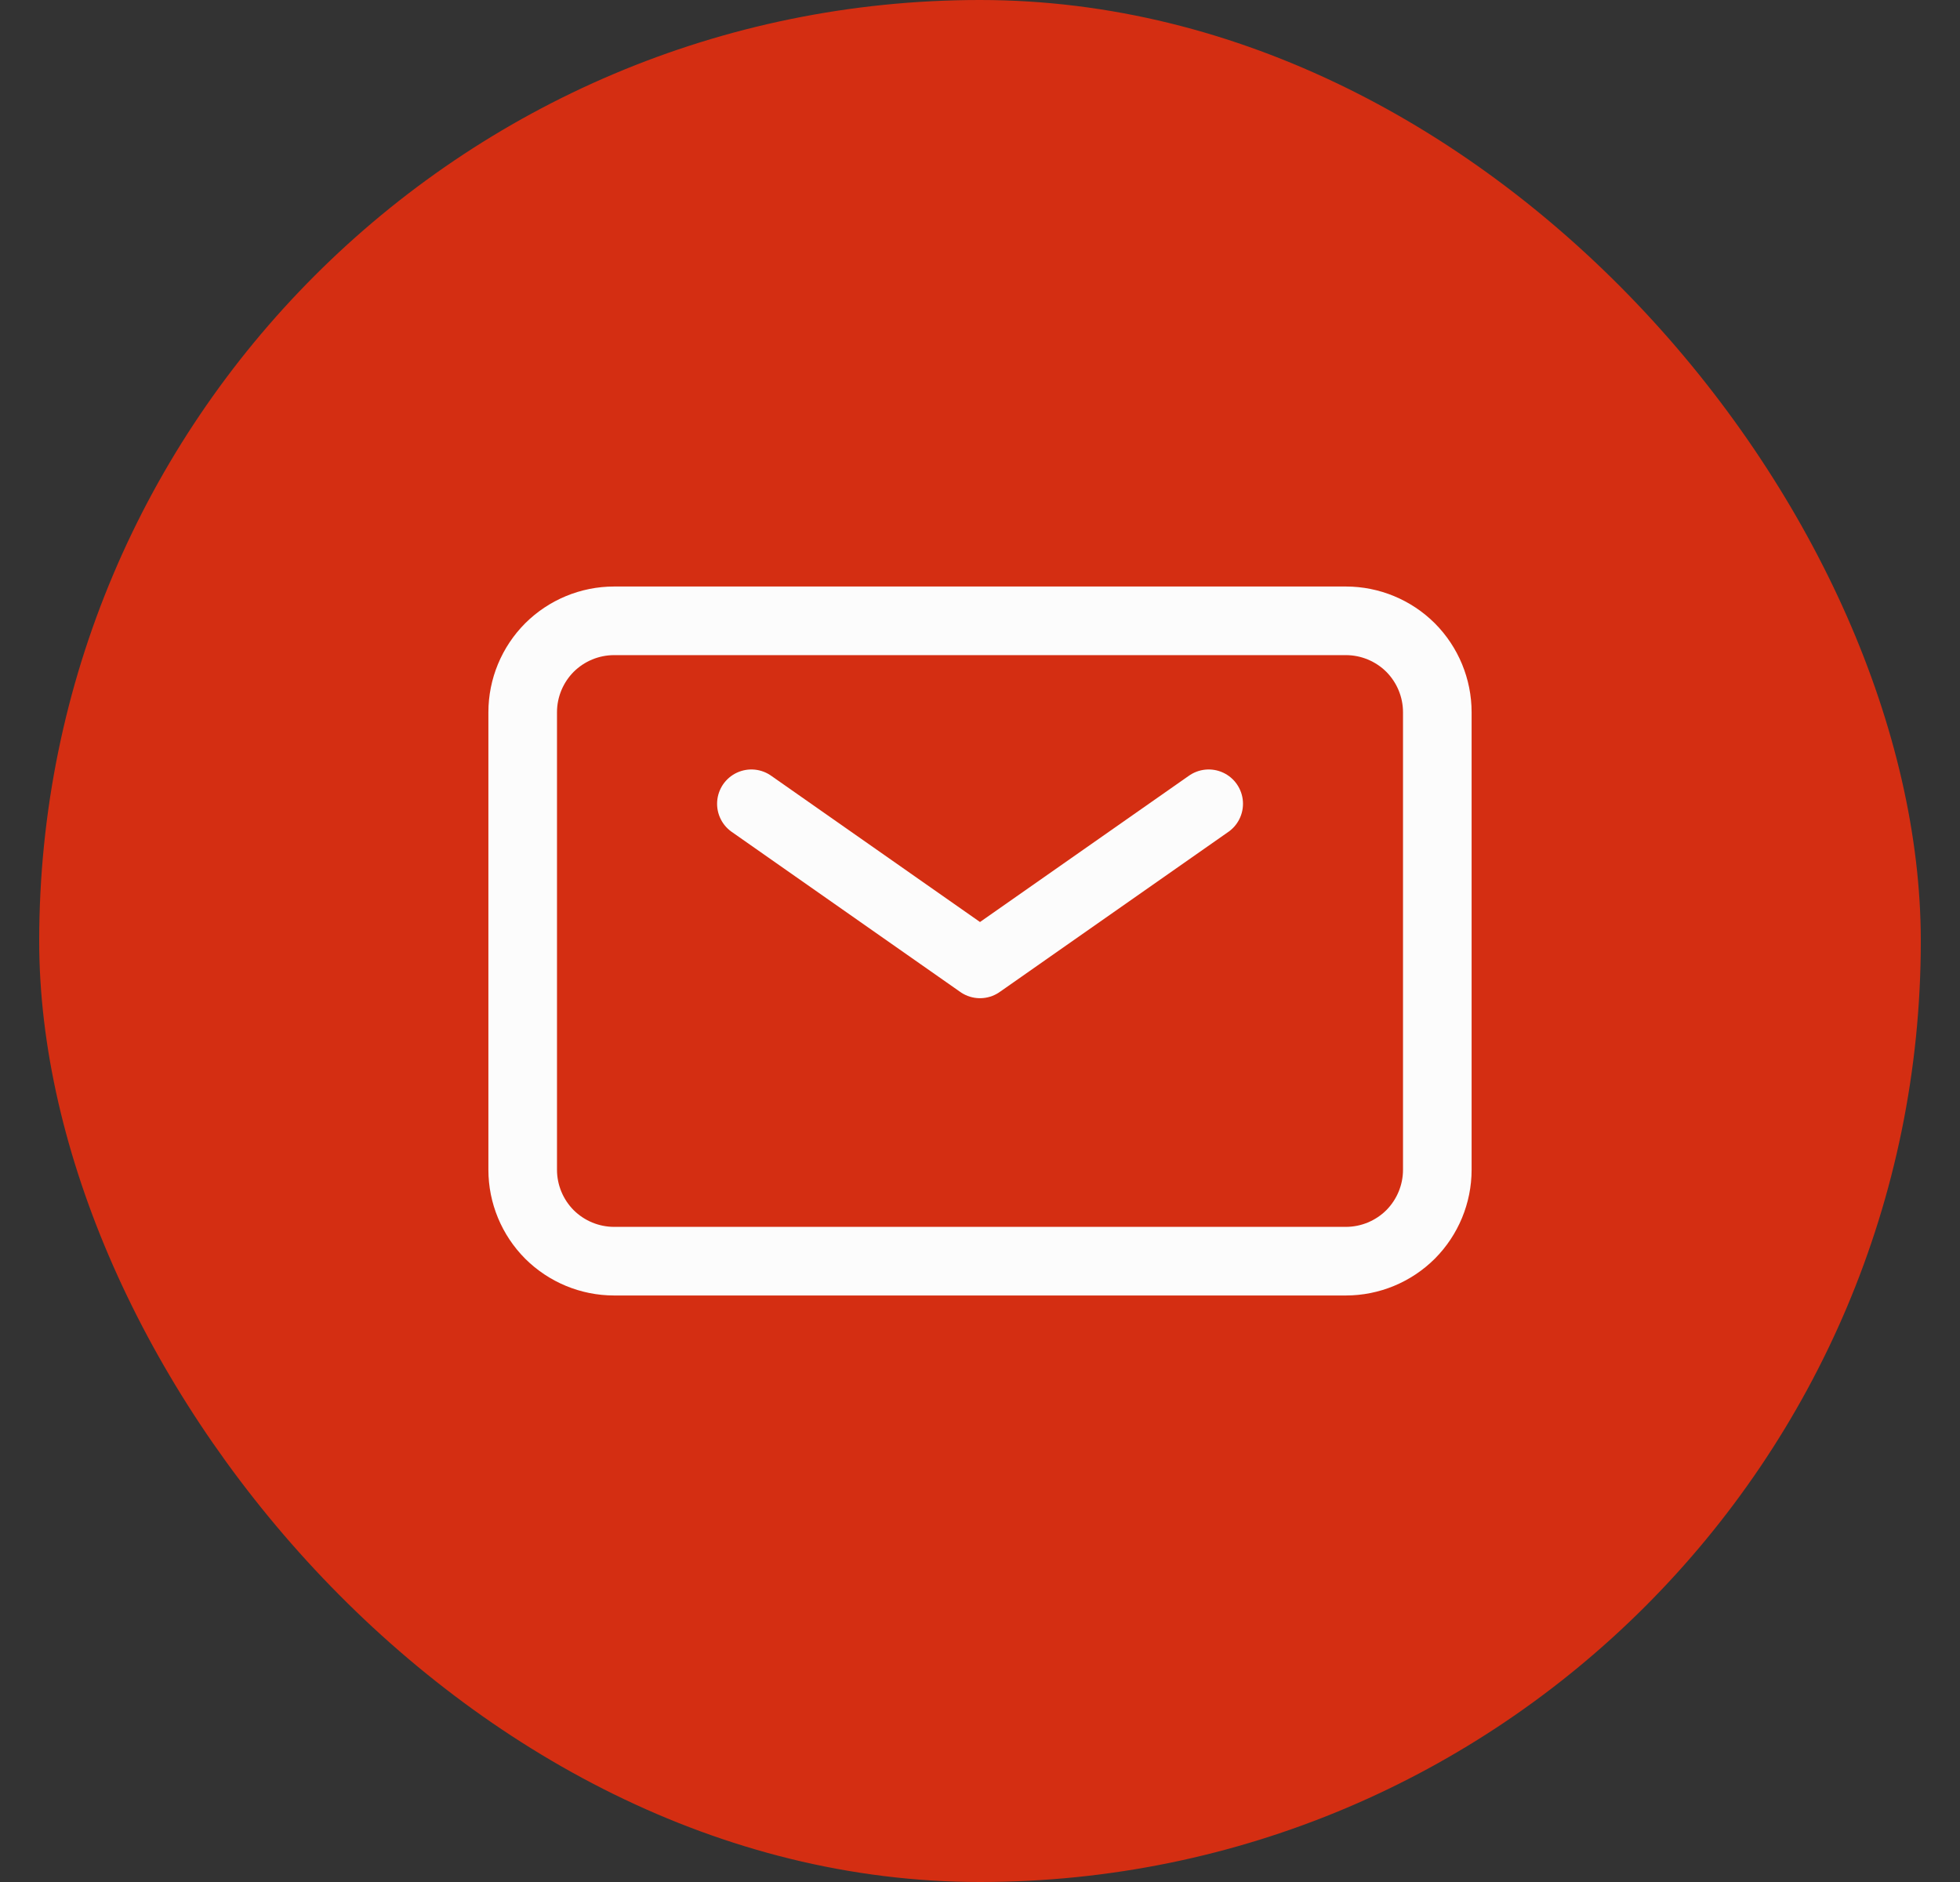 <svg width="25" height="24" viewBox="0 0 25 24" fill="none" xmlns="http://www.w3.org/2000/svg">
<rect x="0" y="0" width="25" height="24" fill="#333333" stroke="none"/>
<rect x="0.5" width="24" height="24" rx="12" fill="#D42E12"/>
<path d="M9.584 10.25L12.5 12.292L15.417 10.25" stroke="#FCFCFC" stroke-width="0.875" stroke-linecap="round" stroke-linejoin="round"/>
<path d="M6.667 14.917V9.083C6.667 8.774 6.79 8.477 7.008 8.258C7.227 8.04 7.524 7.917 7.833 7.917H17.167C17.476 7.917 17.773 8.04 17.992 8.258C18.21 8.477 18.333 8.774 18.333 9.083V14.917C18.333 15.226 18.21 15.523 17.992 15.742C17.773 15.96 17.476 16.083 17.167 16.083H7.833C7.524 16.083 7.227 15.96 7.008 15.742C6.79 15.523 6.667 15.226 6.667 14.917Z" stroke="#FCFCFC" stroke-width="0.875"/>
</svg>
